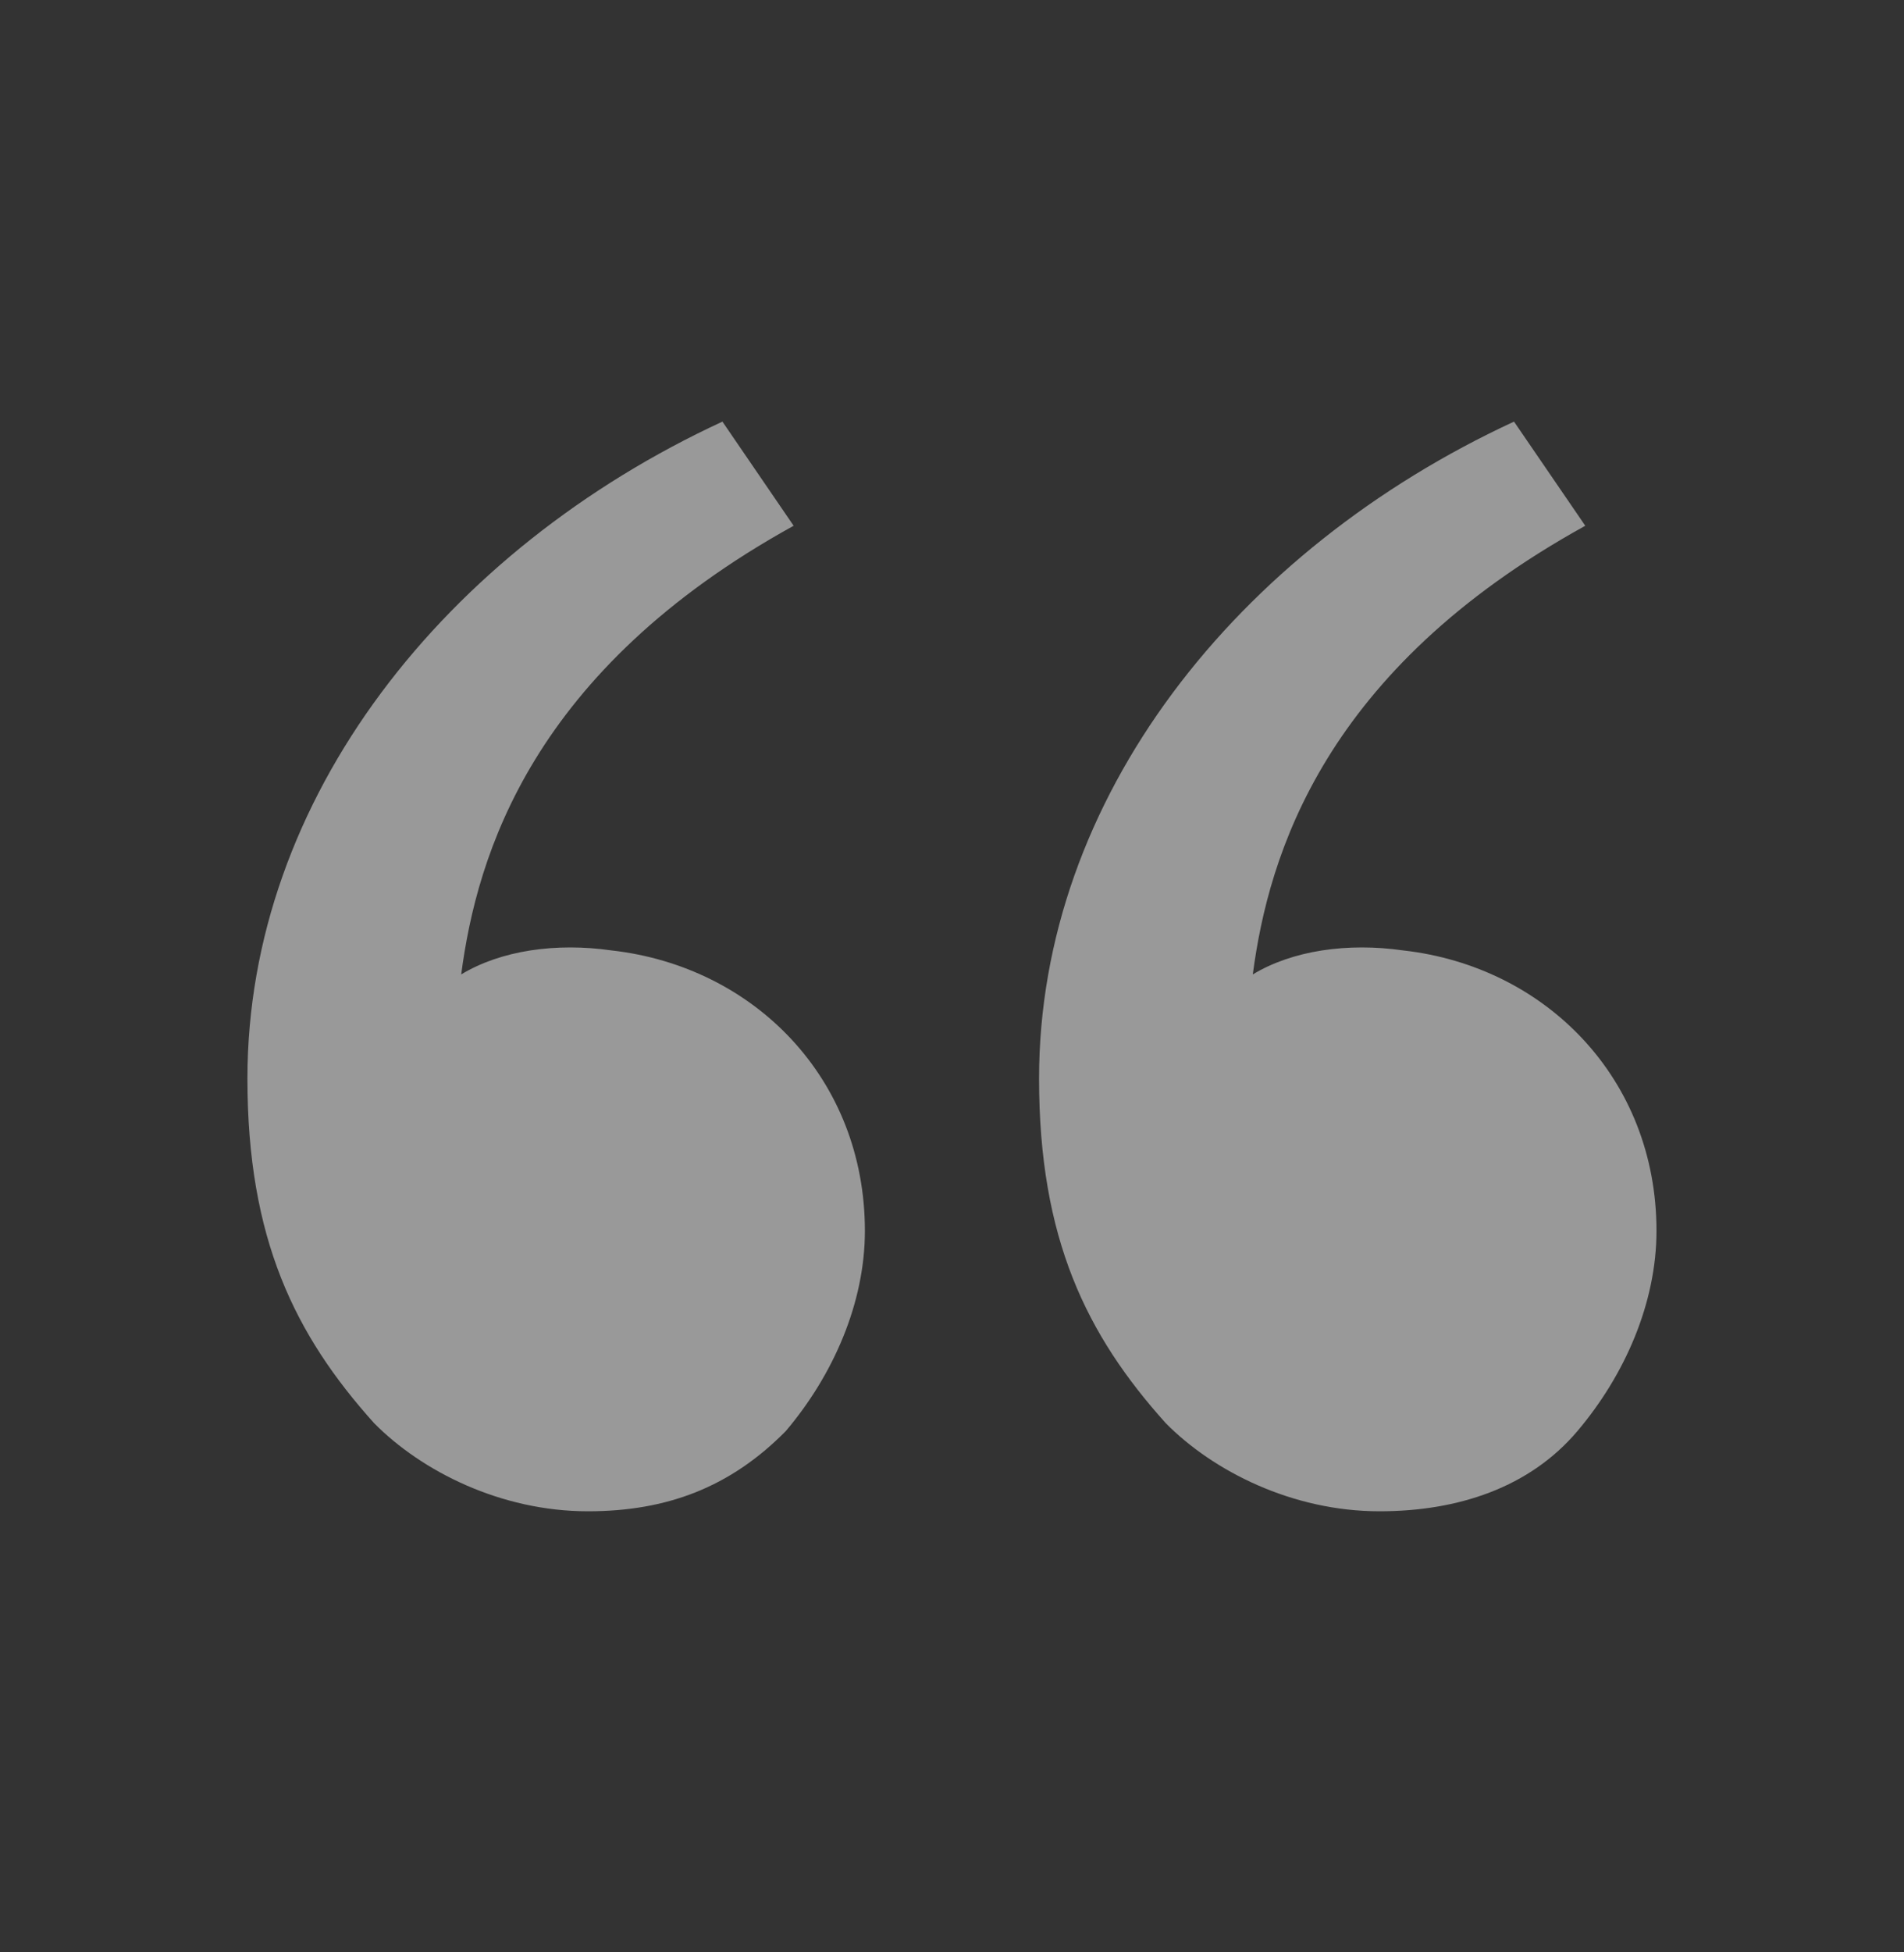 <svg width="40" height="41" viewBox="0 0 40 41" fill="none" xmlns="http://www.w3.org/2000/svg">
<rect x="0" y="0" width="40" height="41" fill="#333333" stroke="none"/>
<g opacity="0.5">
<path d="M7.859 29.886C6.196 28.035 5.198 26.016 5.198 22.651C5.198 16.762 9.356 11.546 15.177 8.854L16.673 11.041C11.185 14.07 10.021 17.94 9.689 20.463C10.52 19.959 11.684 19.791 12.848 19.959C15.842 20.295 18.17 22.651 18.17 25.848C18.17 27.362 17.505 28.877 16.507 30.054C15.343 31.232 14.012 31.737 12.35 31.737C10.52 31.737 8.857 30.896 7.859 29.886ZM24.49 29.886C22.827 28.035 21.829 26.016 21.829 22.651C21.829 16.762 25.986 11.546 31.807 8.854L33.304 11.041C27.816 14.07 26.652 17.94 26.319 20.463C27.151 19.959 28.315 19.791 29.479 19.959C32.472 20.295 34.8 22.651 34.8 25.848C34.8 27.362 34.135 28.877 33.138 30.054C32.14 31.232 30.643 31.737 28.98 31.737C27.151 31.737 25.488 30.896 24.49 29.886Z" fill="white"/>
</g>
</svg>
